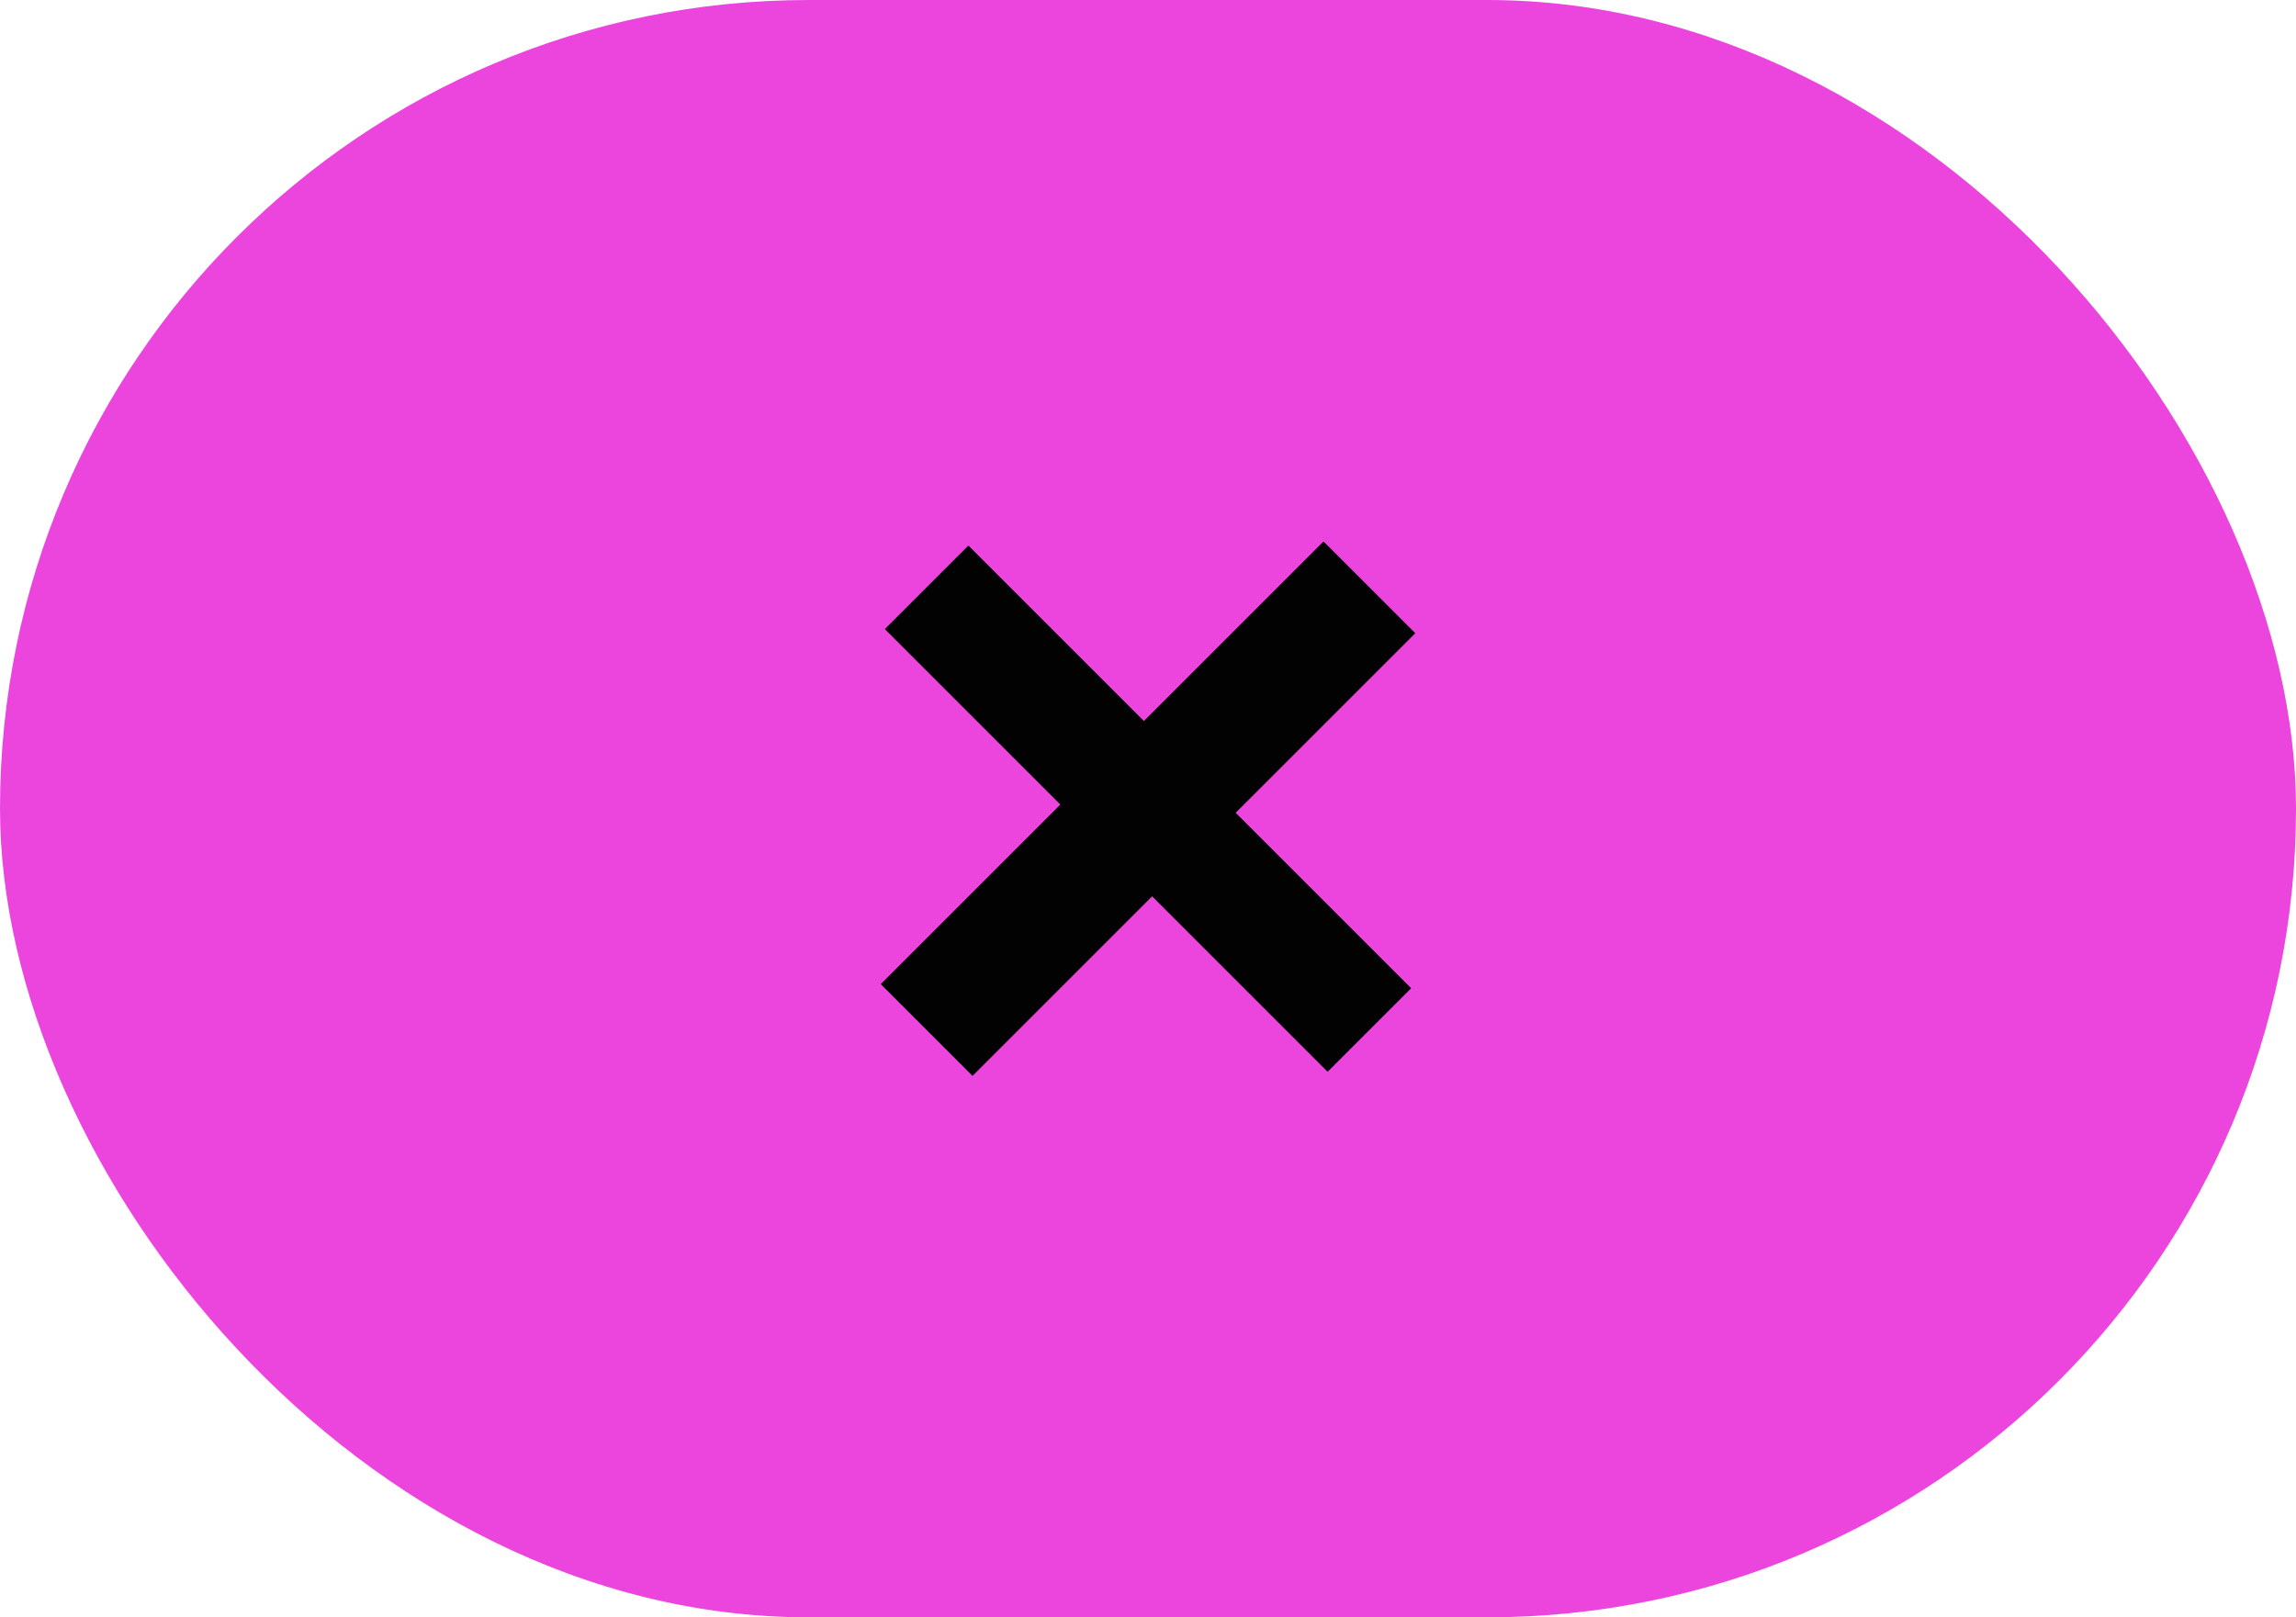 <?xml version="1.0" encoding="UTF-8"?> <svg xmlns="http://www.w3.org/2000/svg" width="44" height="31" viewBox="0 0 44 31" fill="none"><rect width="44" height="31" rx="15.5" fill="#EB45DE"></rect><path d="M27.043 18.942L25.442 20.543L22.079 17.18L18.637 20.622L16.878 18.863L20.32 15.421L16.957 12.058L18.558 10.457L21.921 13.82L25.363 10.378L27.122 12.137L23.68 15.579L27.043 18.942Z" fill="#020202"></path></svg> 